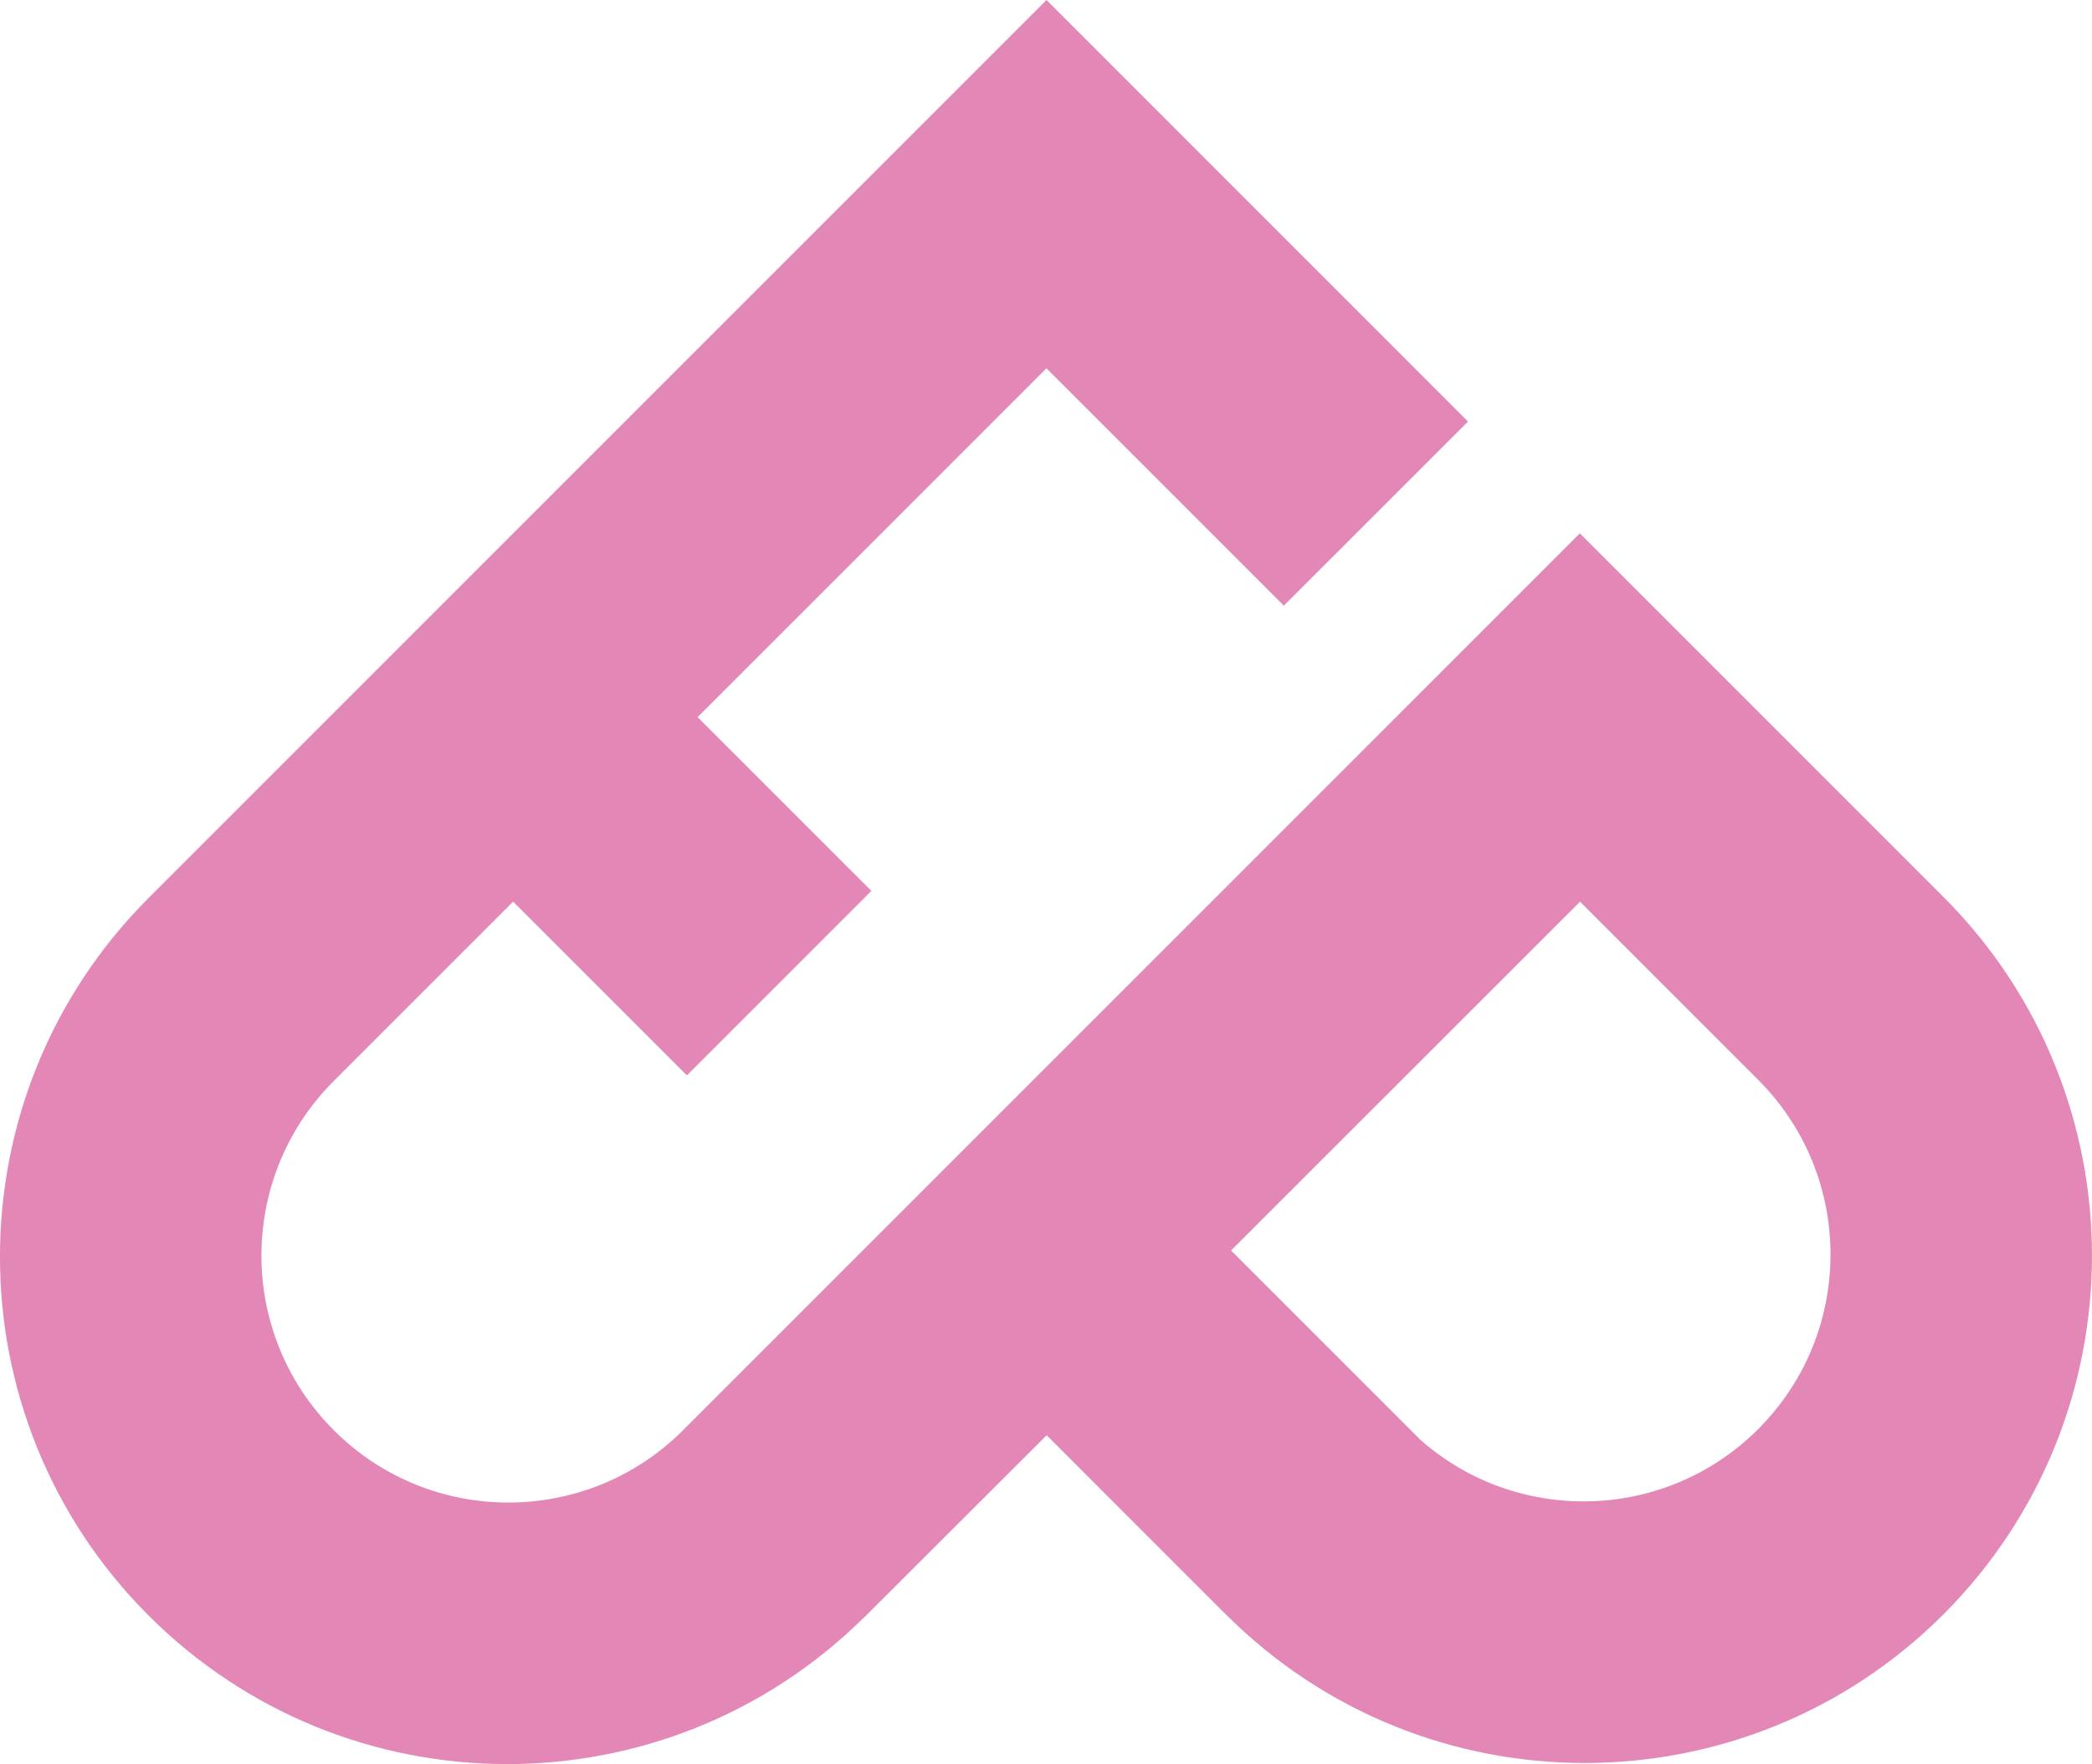 <?xml version="1.0" encoding="UTF-8"?>
<svg xmlns="http://www.w3.org/2000/svg" viewBox="0 0 384.17 323.94" class="fill-current" fill="#E387B6FF">
  <g id="logo-shape">
    <path d="M290.13,97.95l66.75,66.75h0c36.38,36.38,36.38,95.37,0,131.76-36.37,36.37-95.33,36.38-131.72.04h-.02s-32.93-32.94-32.93-32.94l-33.47,33.41h-.03c-36.41,36.07-95.15,35.97-131.43-.31-36.37-36.38-36.38-95.34-.03-131.72h0s.03-.04.03-.04L192.18,0l77.4,77.41-33.82,33.81-43.59-43.59-64.06,64.06,31.91,31.91-33.88,33.88-31.91-31.91-33.14,33.14h0c-17.51,17.73-17.44,46.29.21,63.93,17.64,17.64,46.2,17.71,63.93.2h0s164.89-164.9,164.89-164.9h0ZM323.08,198.5l-32.92-32.92-64.09,64.05,34.77,34.77c17.81,15.71,45,15.05,62.03-1.97,17.64-17.64,17.71-46.2.2-63.93h0Z"/>
  </g>
</svg>

